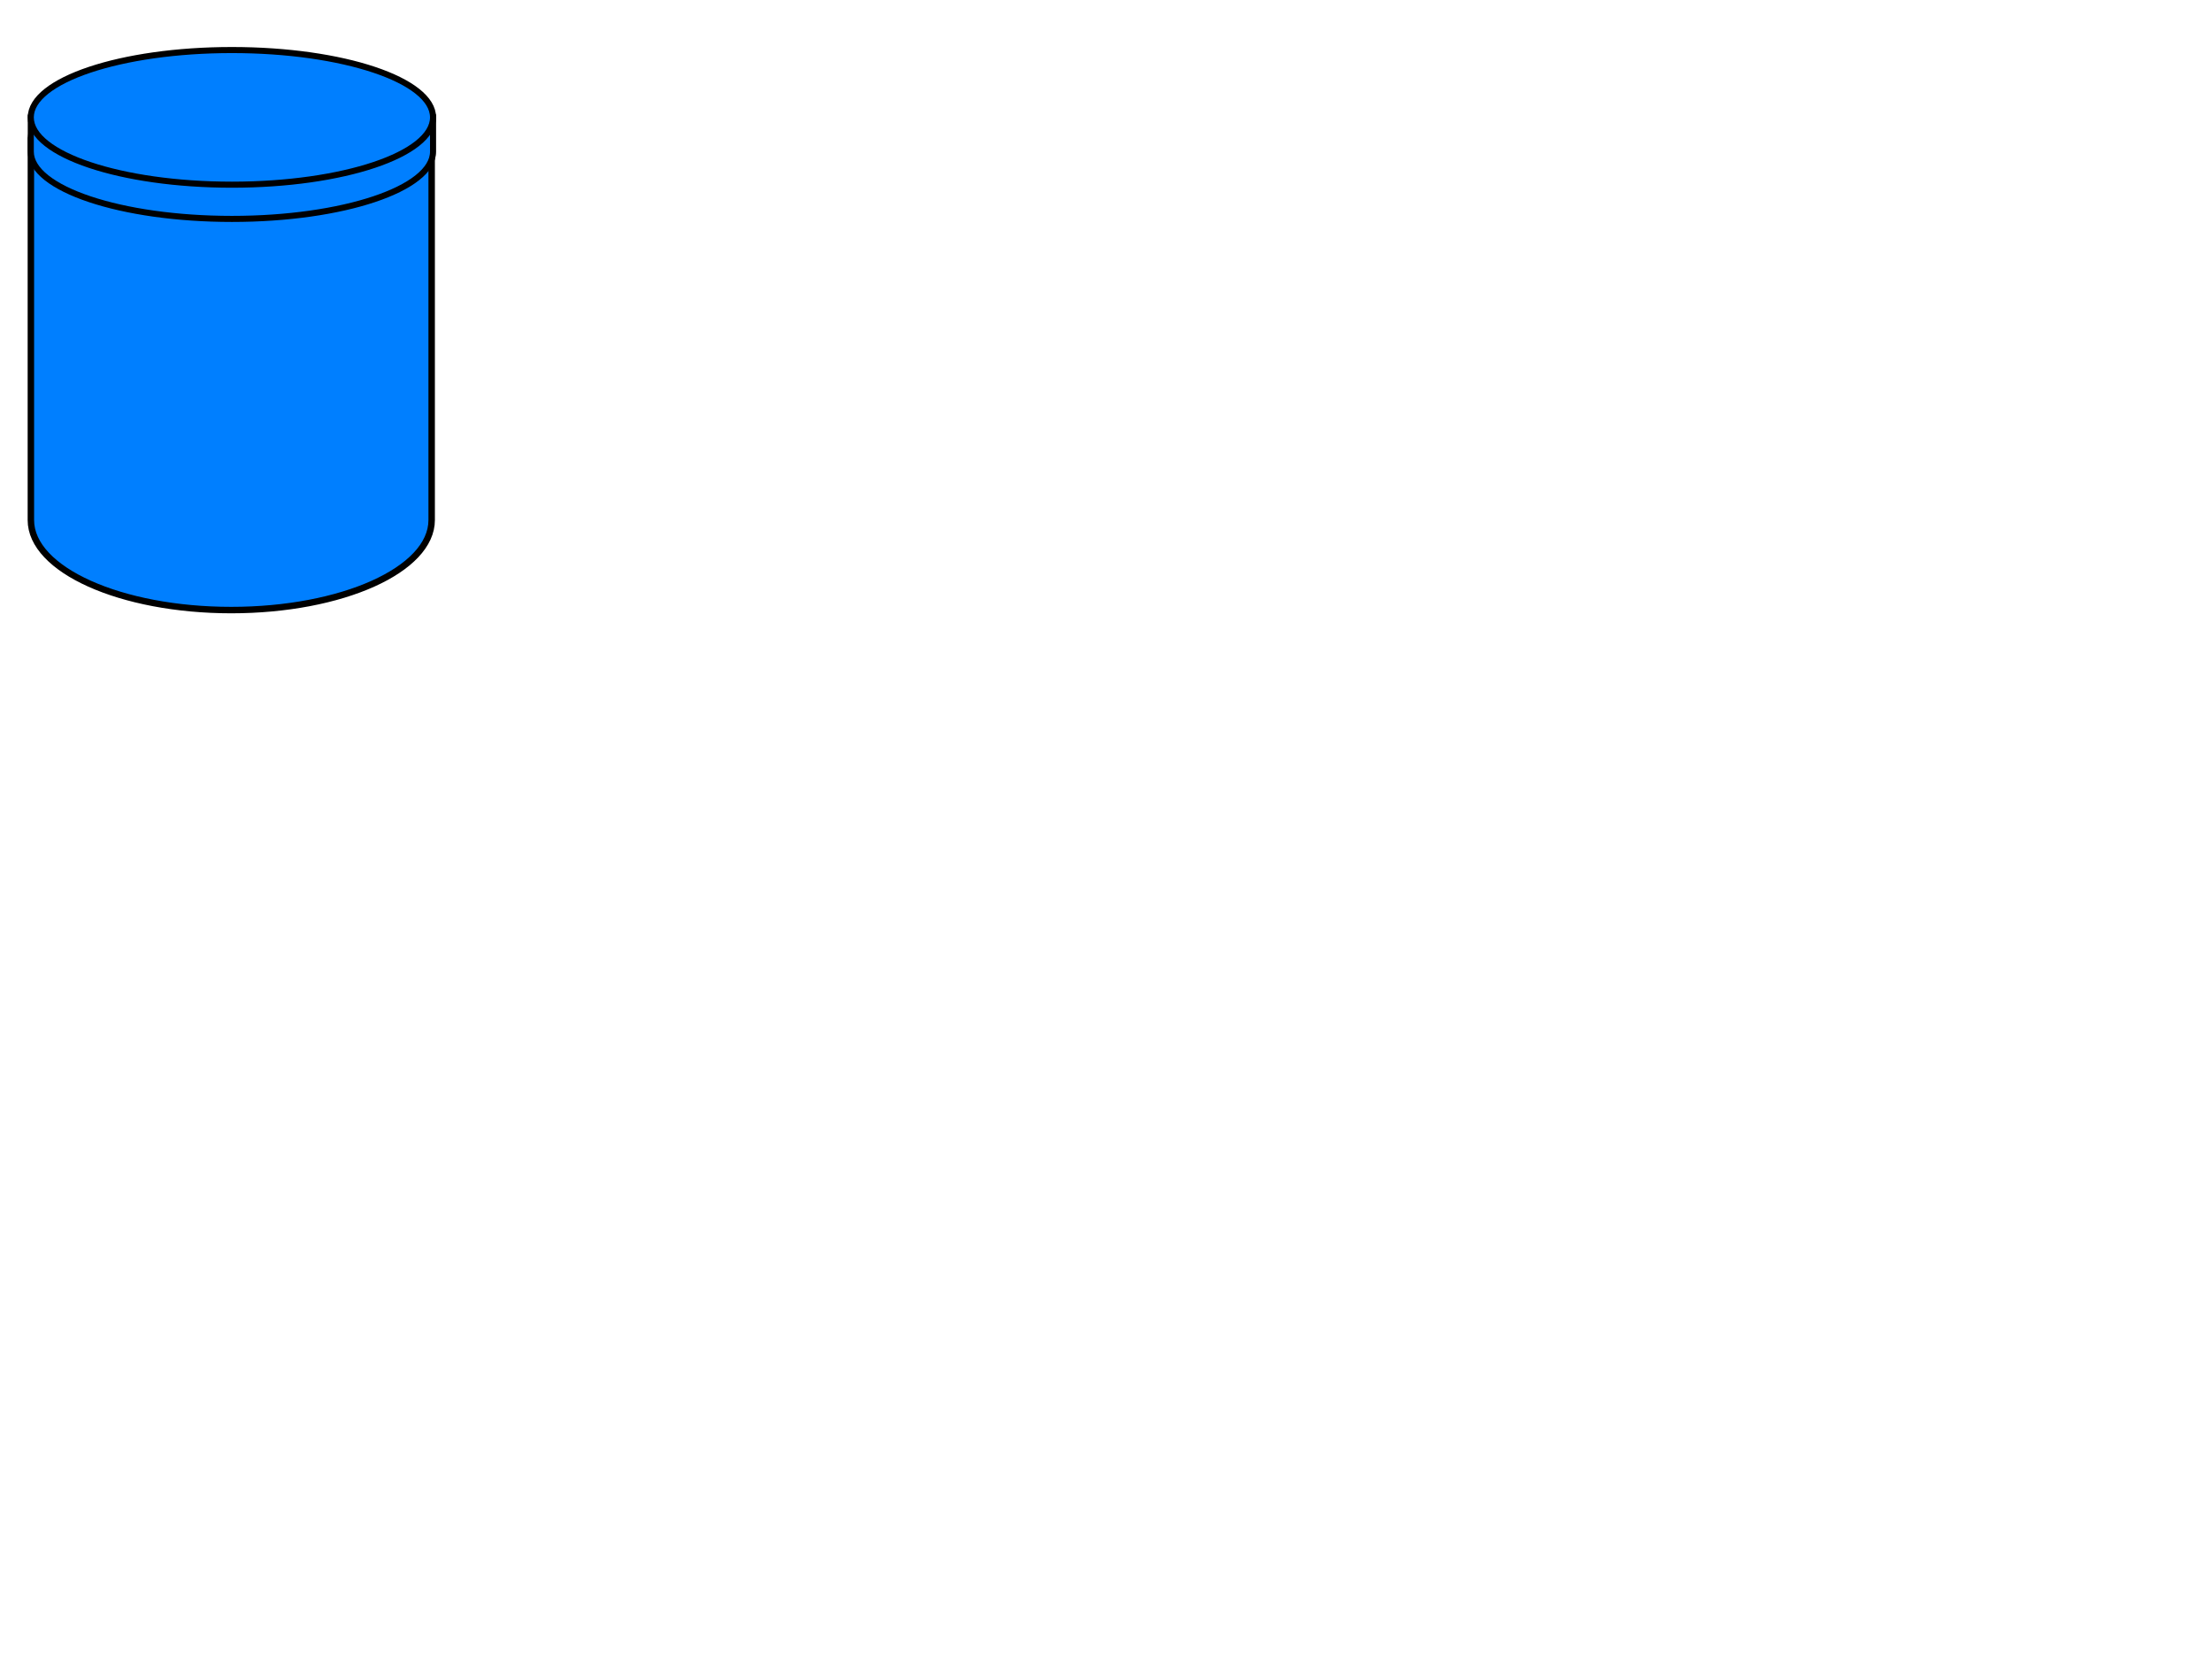 <?xml version="1.0"?><svg width="640" height="480" xmlns="http://www.w3.org/2000/svg">
 <title>Plain Dream jar</title>
 <defs>
  <clipPath id="clipPath13291" clipPathUnits="userSpaceOnUse">
   <path id="path13293" d="m337.164,312.722c4.225,21.449 41.423,23.991 45.895,-0.072c-15.737,1.395 -31.184,0.536 -45.895,0.072z" stroke-dashoffset="0" stroke-miterlimit="4" marker-end="none" marker-mid="none" marker-start="none" stroke-width="1px" fill-rule="evenodd" fill="#000080"/>
  </clipPath>
  <mask id="mask11892" maskUnits="userSpaceOnUse">
   <path id="path11894" d="m314.328,276.23c3.418,-4.083 14.081,-5.287 20.661,0.52c-6.029,1.329 -13.301,1.043 -20.661,-0.52z" stroke-dashoffset="0" stroke-miterlimit="4" marker-end="none" marker-mid="none" marker-start="none" stroke-width="1px" stroke="#a59683" fill-rule="evenodd" fill="#b2a590" opacity="0.608"/>
  </mask>
  <mask id="mask9814" maskUnits="userSpaceOnUse">
   <path d="m311.624,276.75c5.722,-2.374 11.108,-5.733 19.695,0.297c-5.88,0.585 -12.632,0.3 -19.695,-0.297z" id="path9816" stroke-dashoffset="0" stroke-miterlimit="4" marker-end="none" marker-mid="none" marker-start="none" stroke-width="1px" stroke="#a59683" fill-rule="evenodd" fill="#b2a590" opacity="0.608"/>
  </mask>
 </defs>
 <g>
  <title>Layer 1</title>
  <g id="layer3" display="inline">
   <path id="path3017" d="m66.913,14.777c-31.355,0 -56.921,11.212 -57.948,25.192l-0.031,0l0,0.873l0,109.623c0,14.384 25.973,26.049 57.98,26.049c32.007,0 57.98,-11.665 57.98,-26.049l0,-109.623l0,-0.873l-0.031,0c-1.027,-13.98 -26.593,-25.192 -57.949,-25.192z" stroke-dashoffset="0" stroke-miterlimit="4" marker-end="none" marker-mid="none" marker-start="none" stroke-linejoin="round" stroke-linecap="round" stroke-width="1.867" stroke="#000000" fill-rule="evenodd" fill="#007fff"/>
  </g>
  <g id="layer2" display="inline">
   <path d="m125.295,33.952c-44.687,-2.29 -65.932,-4.044 -116.388,0l0,9.735c-0.002,0.061 0,0.12 0,0.181c0,10.752 26.071,19.47 58.194,19.47c32.123,0 58.194,-8.717 58.194,-19.47c0,-0.061 0.002,-0.12 0,-0.181l0,-9.735z" id="path5379" stroke-dashoffset="0" stroke-miterlimit="4" stroke-width="1.757" stroke="#000000" fill="#007fff"/>
   <path d="m125.294,33.957c0,10.752 -26.071,19.479 -58.194,19.479c-32.123,0 -58.194,-8.726 -58.194,-19.479c0,-10.752 26.071,-19.479 58.194,-19.479c32.123,0 58.194,8.726 58.194,19.479z" id="path5381" stroke-dashoffset="0" stroke-miterlimit="4" stroke-width="1.757" stroke="#000000" fill="#007fff"/>
  </g>
 </g>
</svg>